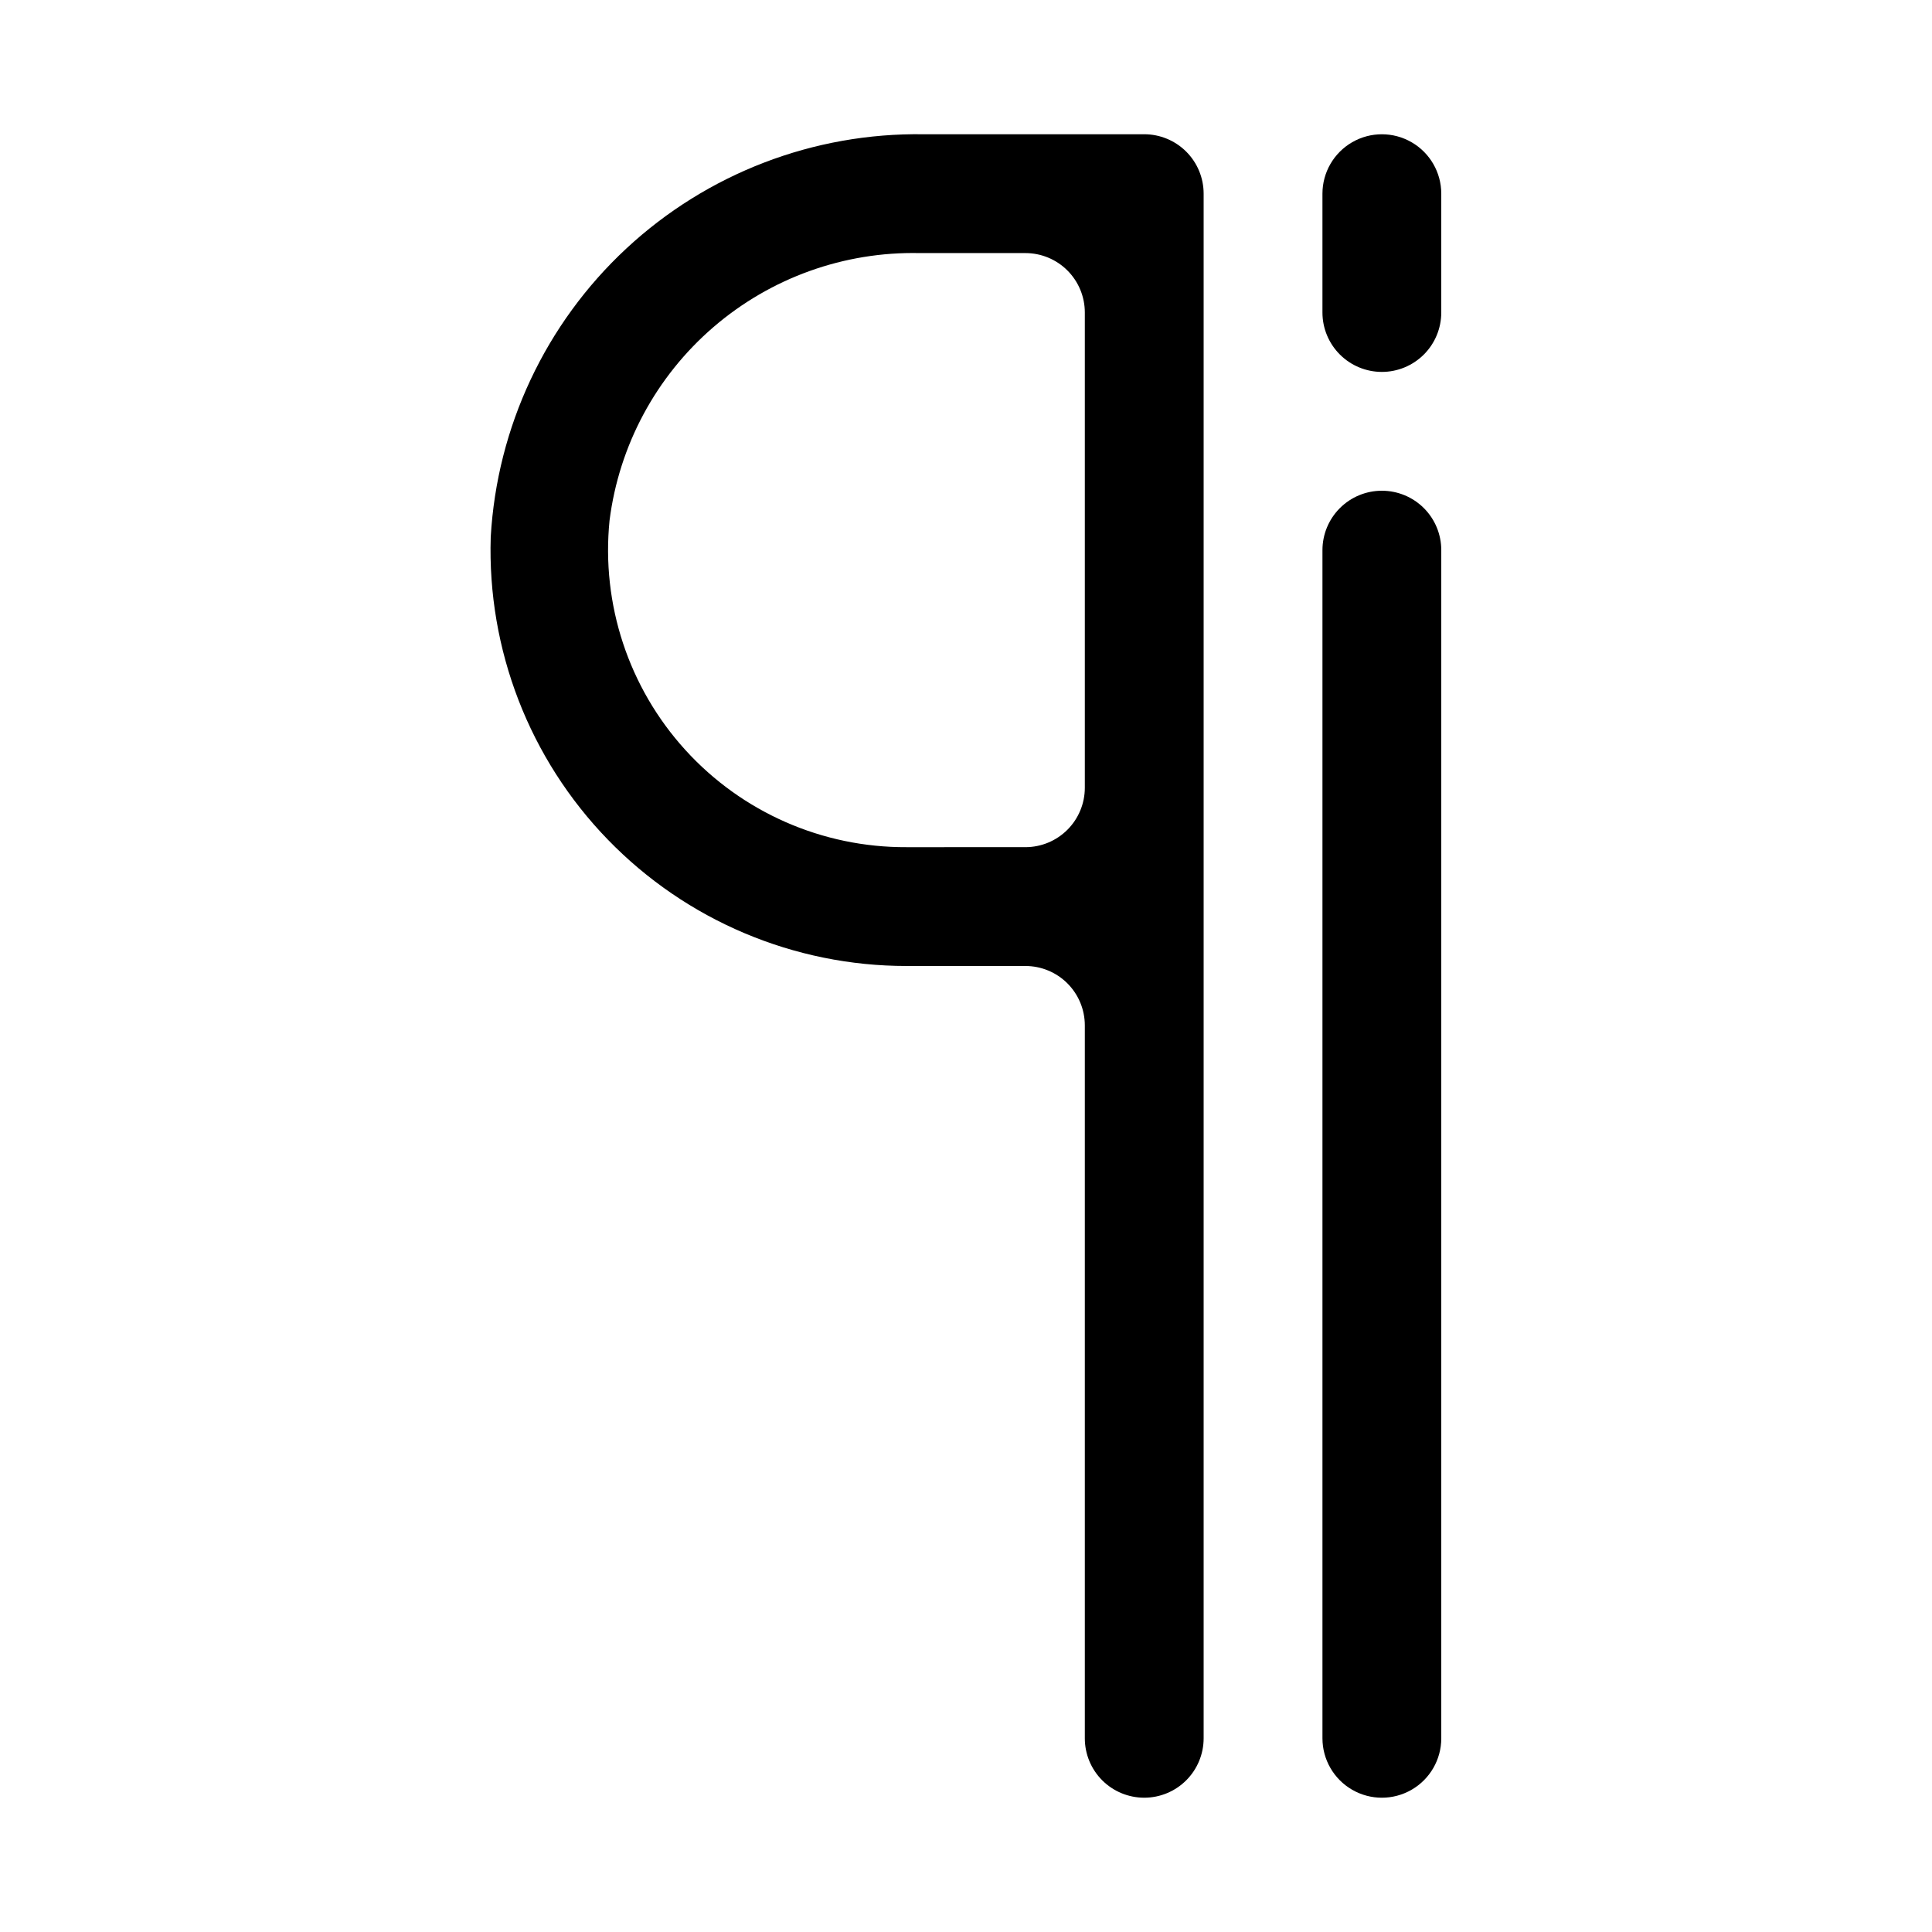 <?xml version="1.0" encoding="UTF-8"?>
<!-- Uploaded to: ICON Repo, www.iconrepo.com, Generator: ICON Repo Mixer Tools -->
<svg fill="#000000" width="800px" height="800px" version="1.1" viewBox="144 144 512 512" xmlns="http://www.w3.org/2000/svg">
 <g>
  <path d="m431.49 179.58h-42.668c-29.207-0.453-57.461 10.402-78.852 30.293-21.391 19.895-34.262 47.289-35.922 76.453-0.938 29.824 10.258 58.754 31.027 80.176 20.77 21.426 49.34 33.508 79.18 33.496h31.488c4.176 0 8.18 1.656 11.133 4.609s4.613 6.957 4.613 11.133v188.93c0 4.176 1.656 8.18 4.609 11.133 2.953 2.953 6.957 4.609 11.133 4.609s8.18-1.656 11.133-4.609c2.953-2.953 4.613-6.957 4.613-11.133v-409.35c0-4.176-1.66-8.18-4.613-11.133-2.953-2.949-6.957-4.609-11.133-4.609zm-47.234 188.93c-22.316 0.109-43.629-9.254-58.641-25.77-15.012-16.512-22.312-38.621-20.078-60.824 2.523-19.875 12.316-38.113 27.492-51.195 15.176-13.086 34.66-20.086 54.691-19.652h28.023c4.176 0 8.18 1.66 11.133 4.609 2.953 2.953 4.613 6.957 4.613 11.133v125.95c0 4.176-1.66 8.18-4.613 11.133-2.953 2.953-6.957 4.613-11.133 4.613z"/>
  <path d="m510.21 242.56c4.176 0 8.18-1.66 11.133-4.613 2.953-2.953 4.609-6.957 4.609-11.133v-31.488c0-5.625-3-10.82-7.871-13.633s-10.871-2.812-15.742 0c-4.871 2.812-7.875 8.008-7.875 13.633v31.488c0 4.176 1.66 8.18 4.613 11.133 2.953 2.953 6.957 4.613 11.133 4.613z"/>
  <path d="m510.21 274.05c-4.176 0-8.18 1.656-11.133 4.609s-4.613 6.957-4.613 11.133v314.88c0 5.625 3.004 10.82 7.875 13.633 4.871 2.812 10.871 2.812 15.742 0s7.871-8.008 7.871-13.633v-314.88c0-4.176-1.656-8.18-4.609-11.133s-6.957-4.609-11.133-4.609z"/>
 </g>
</svg>